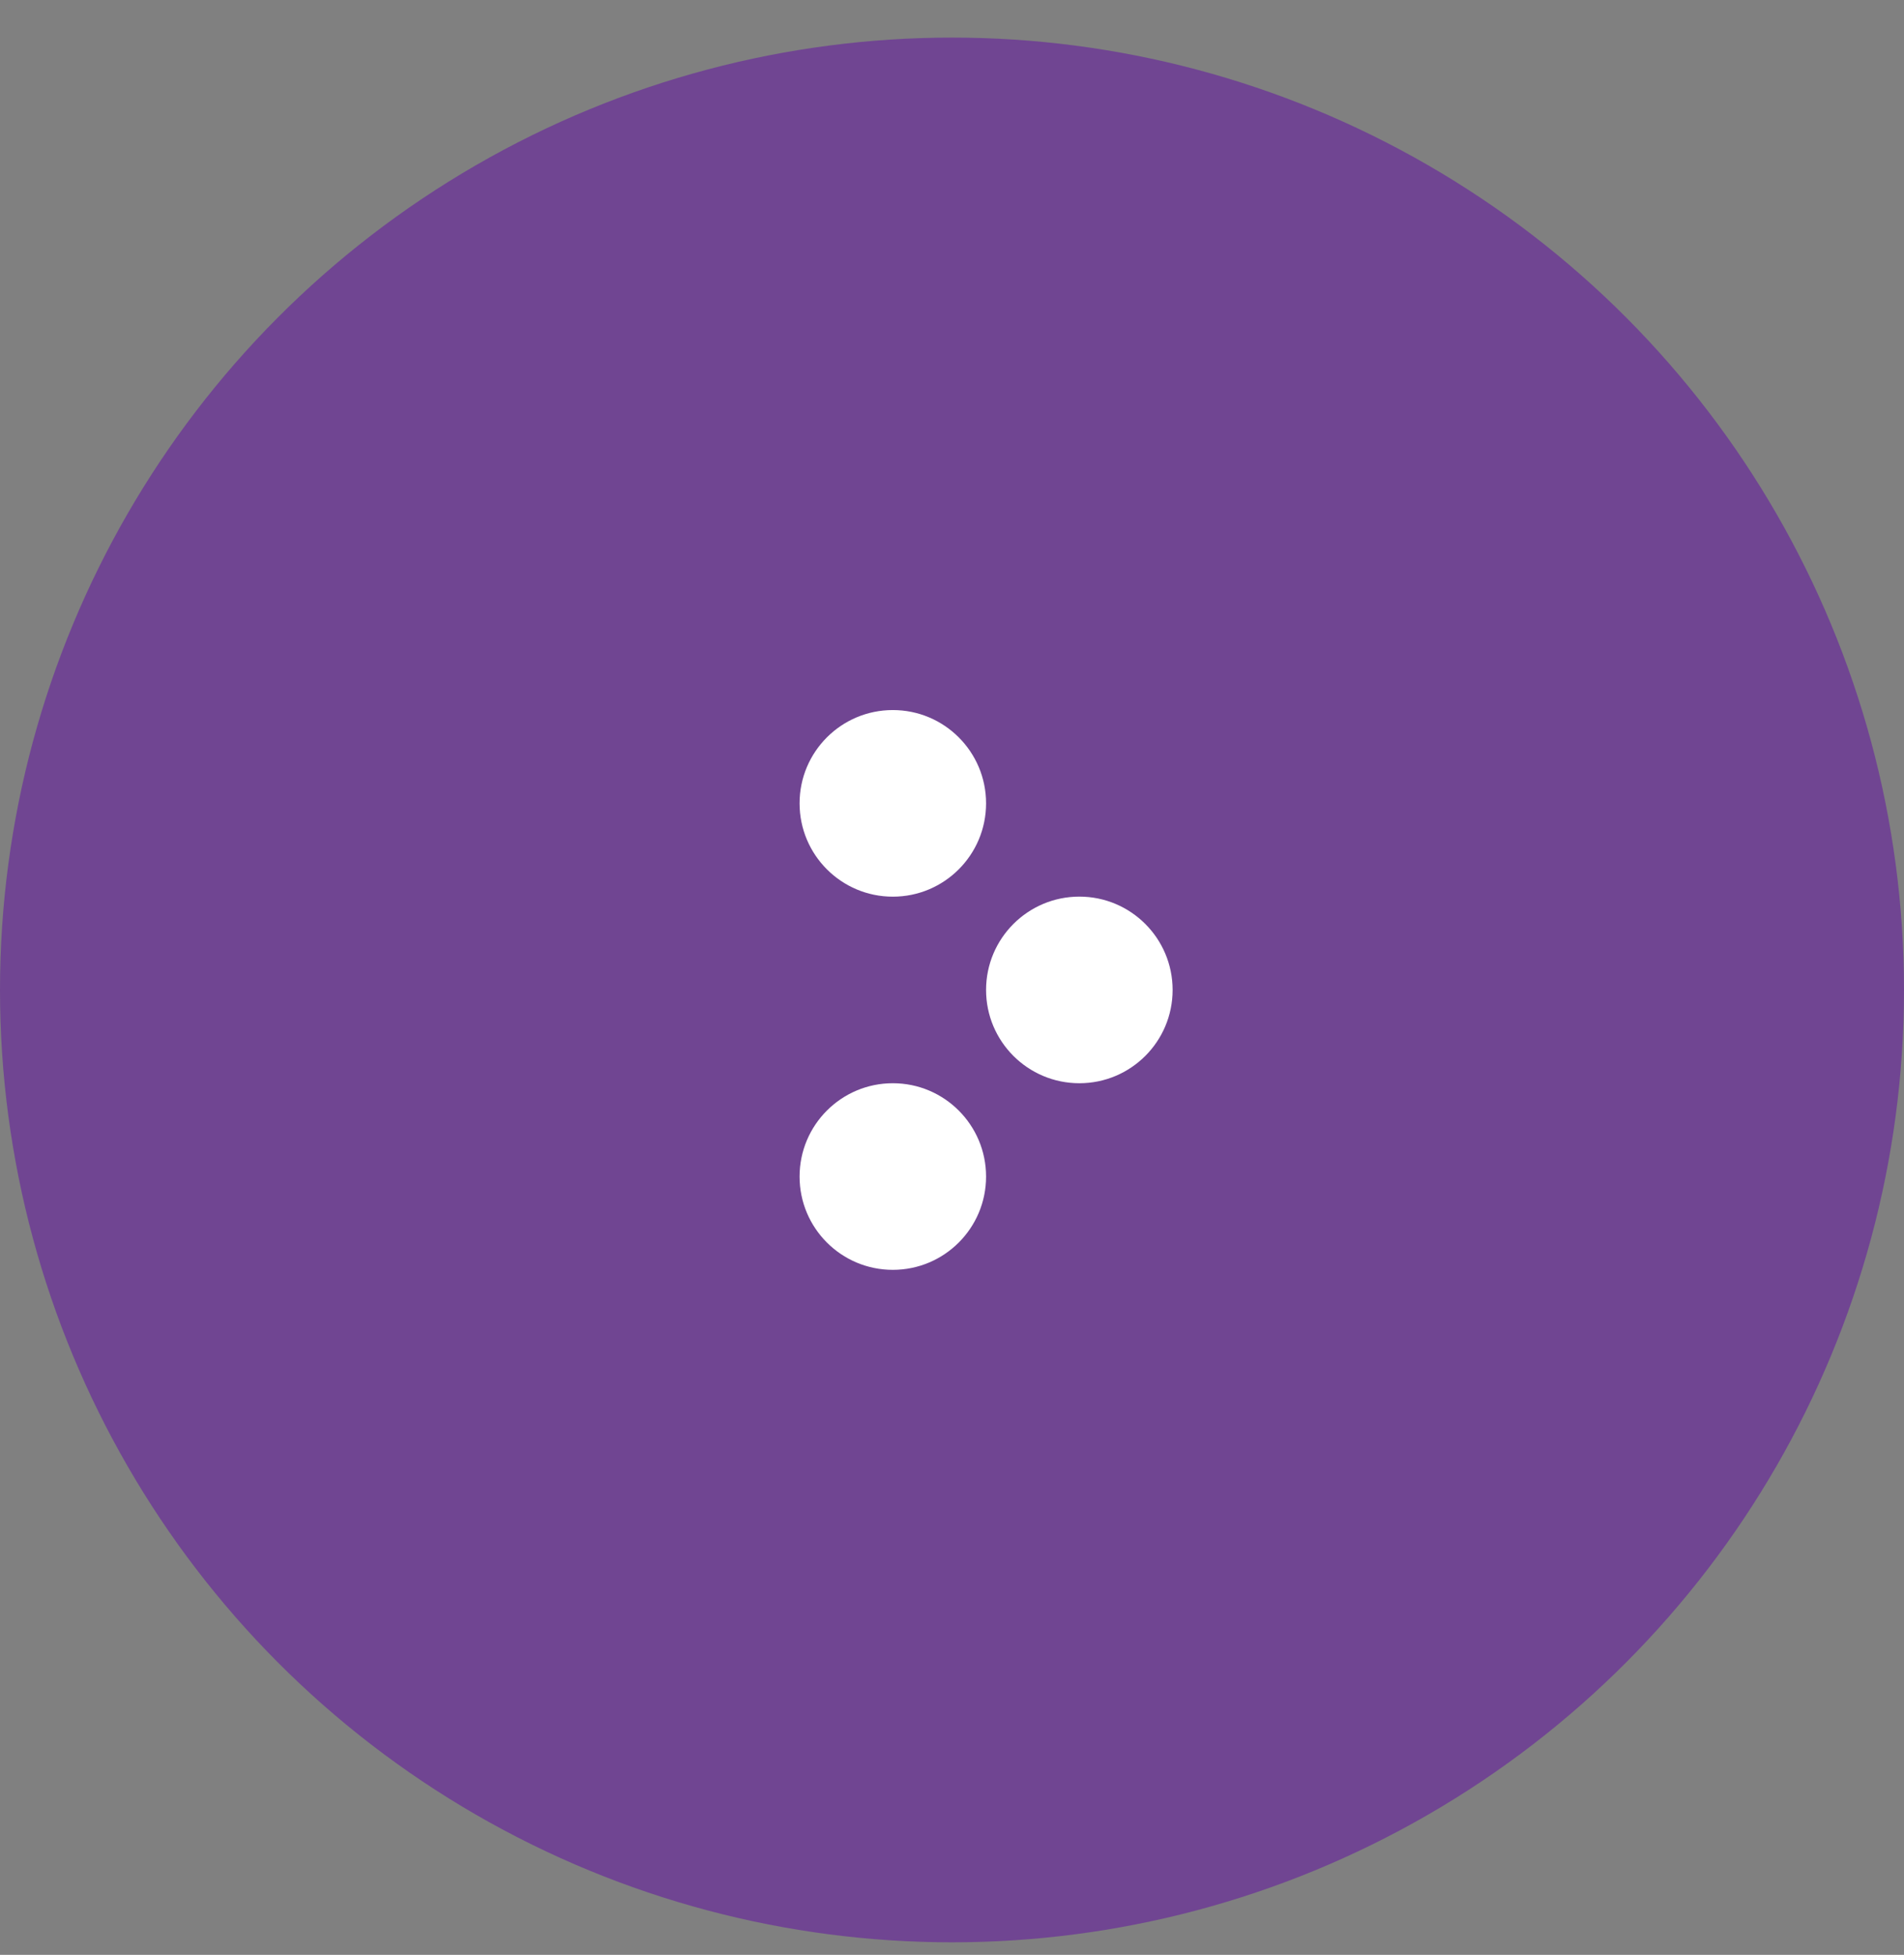 <?xml version="1.0" encoding="UTF-8"?> <svg xmlns="http://www.w3.org/2000/svg" width="38" height="39" viewBox="0 0 38 39" fill="none"><rect x="0" y="0" width="38" height="39" fill="#808080" stroke="none"/><circle cx="19" cy="19.75" r="19" fill="#704592"></circle><path d="M19.68 23.473C19.68 22.445 18.847 21.611 17.819 21.611C16.791 21.611 15.958 22.445 15.958 23.473C15.958 24.501 16.791 25.334 17.819 25.334C18.847 25.334 19.68 24.501 19.68 23.473Z" fill="white"></path><path d="M23.403 19.75C23.403 18.722 22.57 17.888 21.542 17.888C20.514 17.888 19.68 18.722 19.68 19.75C19.68 20.778 20.514 21.611 21.542 21.611C22.57 21.611 23.403 20.778 23.403 19.75Z" fill="white"></path><path d="M19.68 16.027C19.68 14.999 18.847 14.166 17.819 14.166C16.791 14.166 15.958 14.999 15.958 16.027C15.958 17.055 16.791 17.889 17.819 17.889C18.847 17.889 19.68 17.055 19.68 16.027Z" fill="white"></path></svg> 